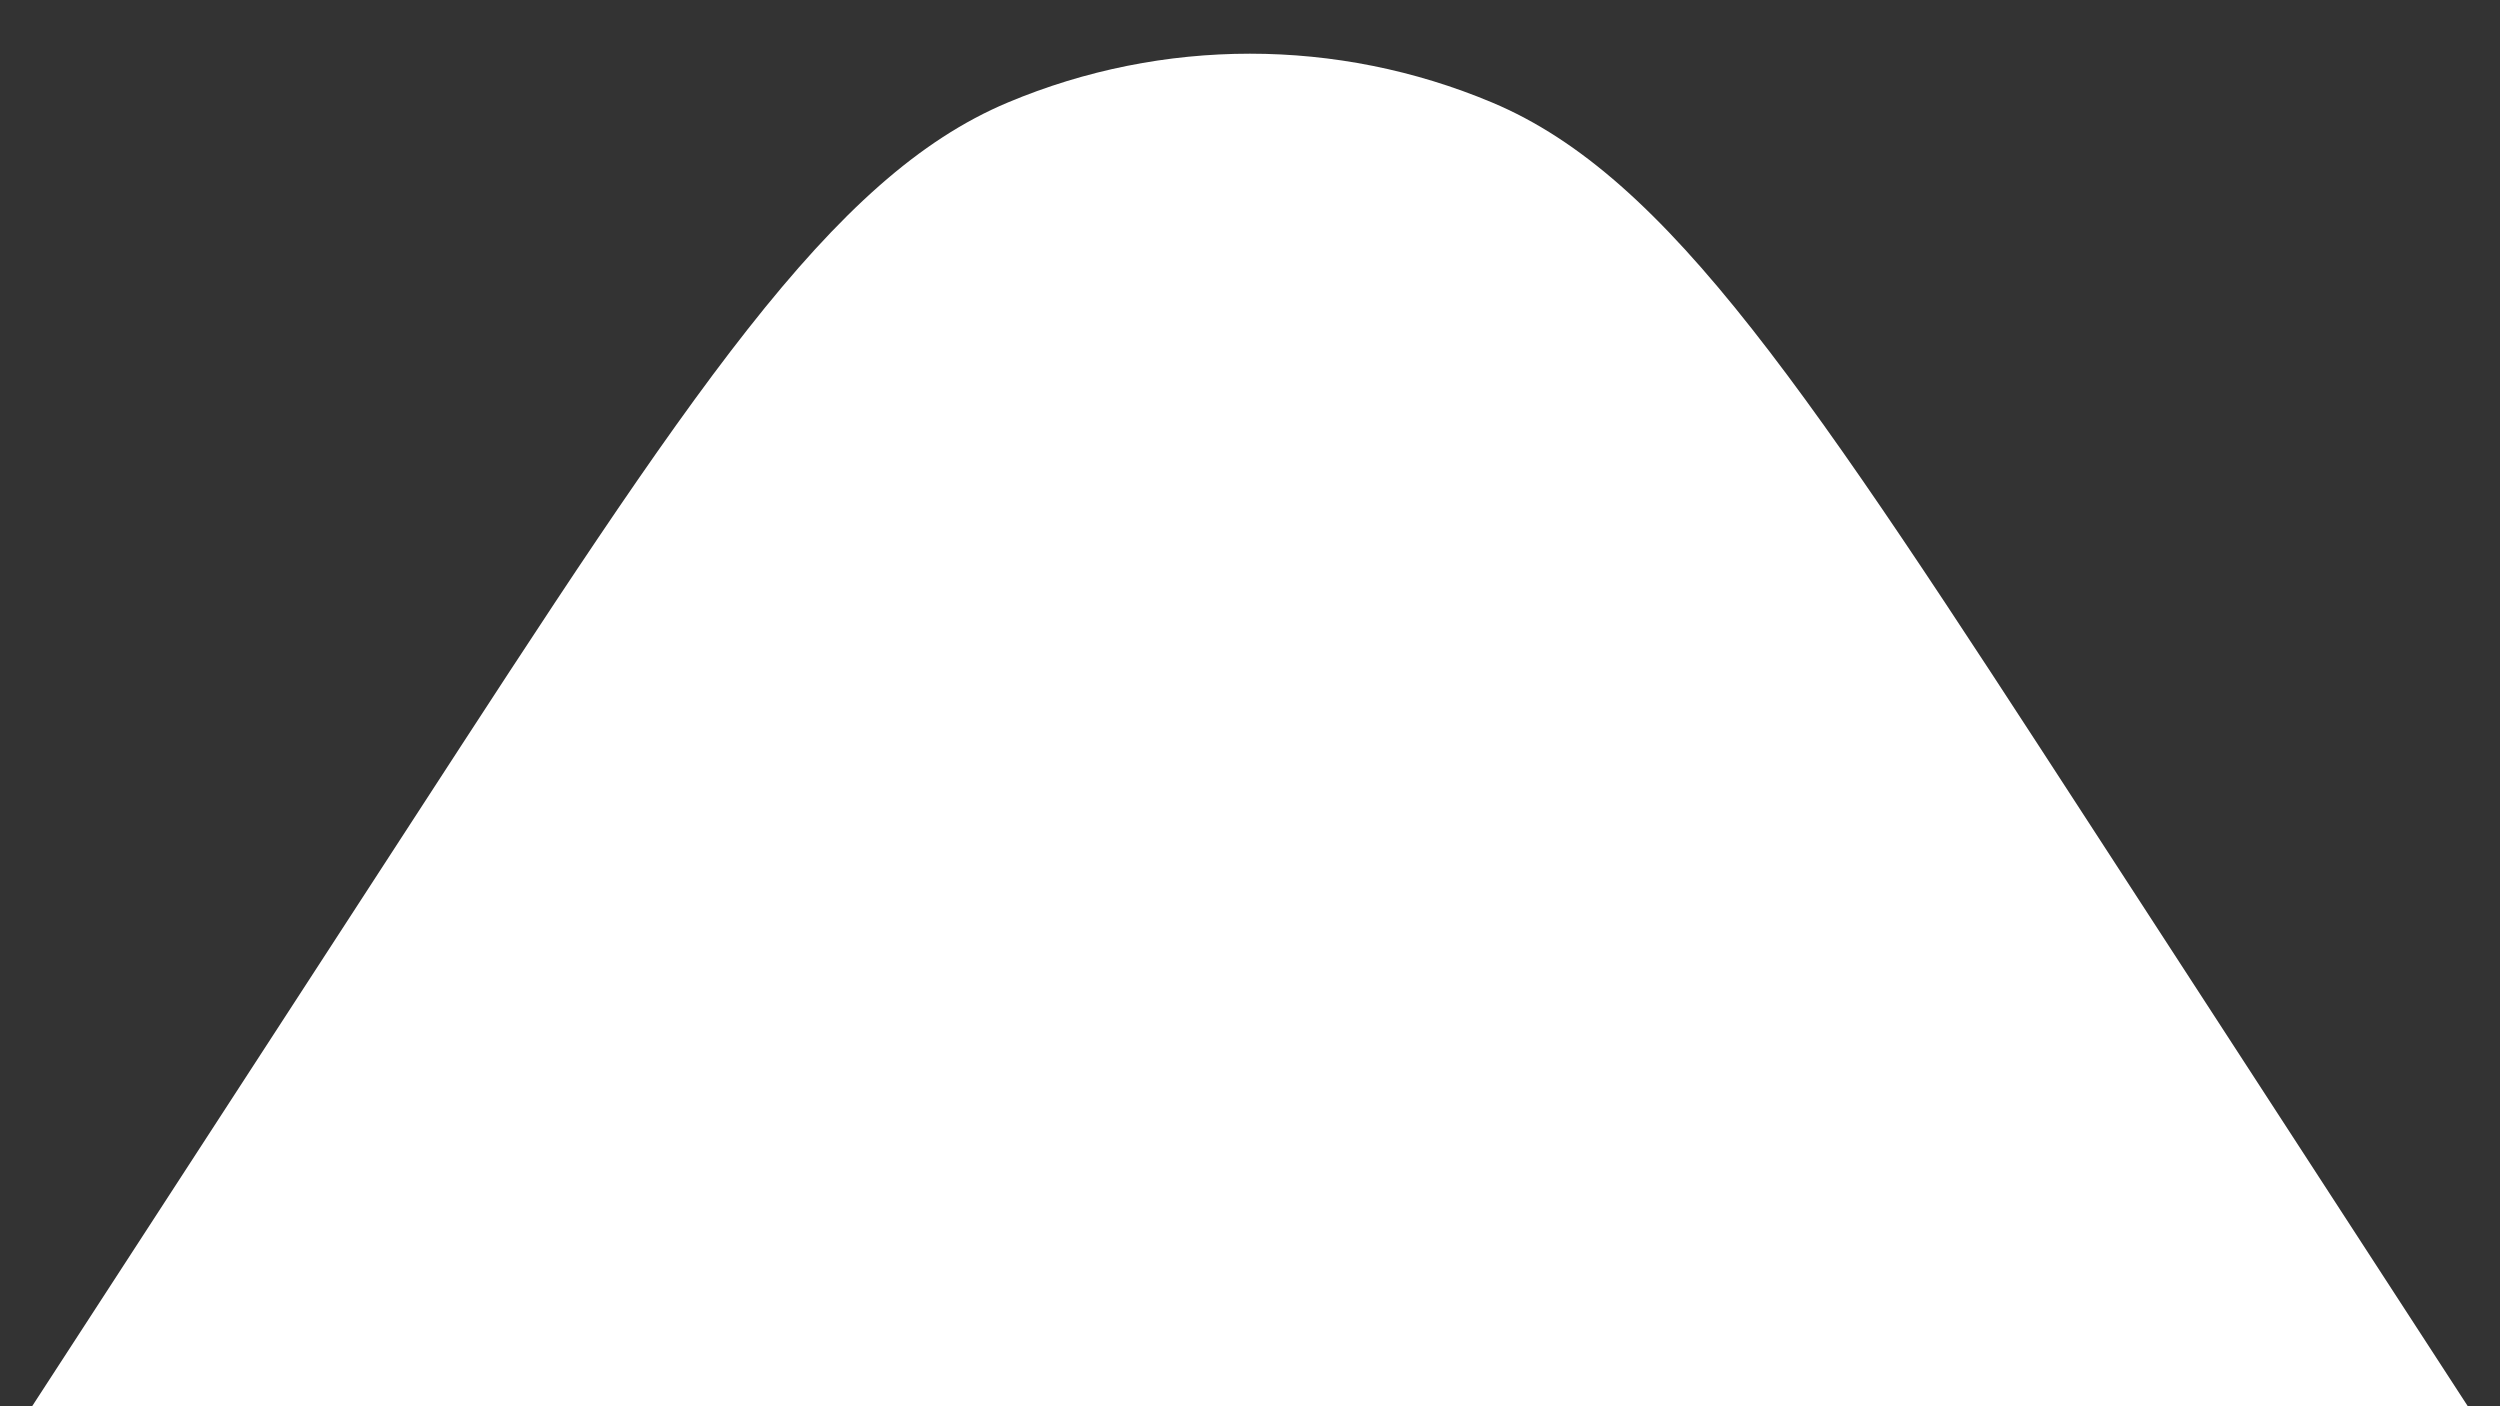 <svg width="32" height="18" viewBox="0 0 32 18" fill="none" xmlns="http://www.w3.org/2000/svg">
<rect x="0" y="0" width="32" height="18" fill="#333333" stroke="none"/>
<path d="M5.265 10.527C8.842 5.019 10.631 2.265 12.9 1.312C14.882 0.479 17.117 0.479 19.099 1.312C21.368 2.265 23.157 5.019 26.734 10.527L31.588 18H0.411L5.265 10.527Z" fill="white"/>
</svg>
